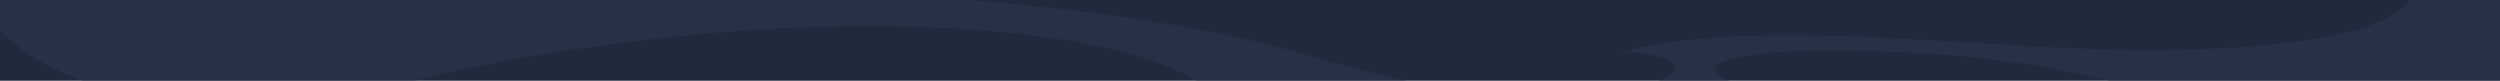 <svg xmlns="http://www.w3.org/2000/svg" xmlns:xlink="http://www.w3.org/1999/xlink" width="1920" height="62"><defs><path id="a" d="M0 0h1920v62H0z"></path></defs><g fill="none" fill-rule="evenodd"><mask id="b" fill="#fff"><use xlink:href="#a"></use></mask><use fill="#21293C" xlink:href="#a"></use><path fill="#263047" d="M1920.267-40.231c-13.811 2.648-25.898 5.868-35.321 9.795-32.044 13.35-25.403 31.322-53.497 45.318-37.265 18.566-125.323 24.97-202.68 23.365-77.358-1.605-151.71-9.242-229.031-10.966-55.981-1.247-118.475 1.448-154.815 13.132 18.685-.624 36.437 3.667 40.41 8.688 3.968 5.02-3.549 10.319-15.667 14.249-38.192 12.386-111.905 11.366-163.33 3.296-51.429-8.07-88.494-21.348-132.13-32.314C851.559 3.51 678.307-8.32 511.574-8.974c-89.321-.35-180.905 2.093-266.206-5.144C172.137-20.331 109.129-33.235 38.71-41.5H-.295v64.767l.402.425C25.006 49.649 79.299 77.7 175.677 83.031c26.683 1.477 55.896.89 78.874-3.094 17.854-3.095 30.476-7.925 44.293-12.296 32.6-10.31 73.502-18.439 116.226-25.476 75.414-12.421 160.093-21.857 248.17-22.189 88.082-.33 179.802 9.654 229.455 29.506 17.37 6.946 29.147 14.815 45.311 21.974 76.154 33.726 257.239 45.718 381.586 25.268 21.857-3.594 43.775-8.993 44.008-15.956.35-10.673-49.937-18.115-45.695-28.726 3.781-9.459 46.901-13.271 81.77-13.395 60.65-.216 121.858 4.192 172.595 13.26 35.788 6.397 65.788 14.937 100.782 21.651 70.867 13.598 161.993 18.575 247.215 14.636V-40.231z" mask="url(#b)"></path></g></svg>